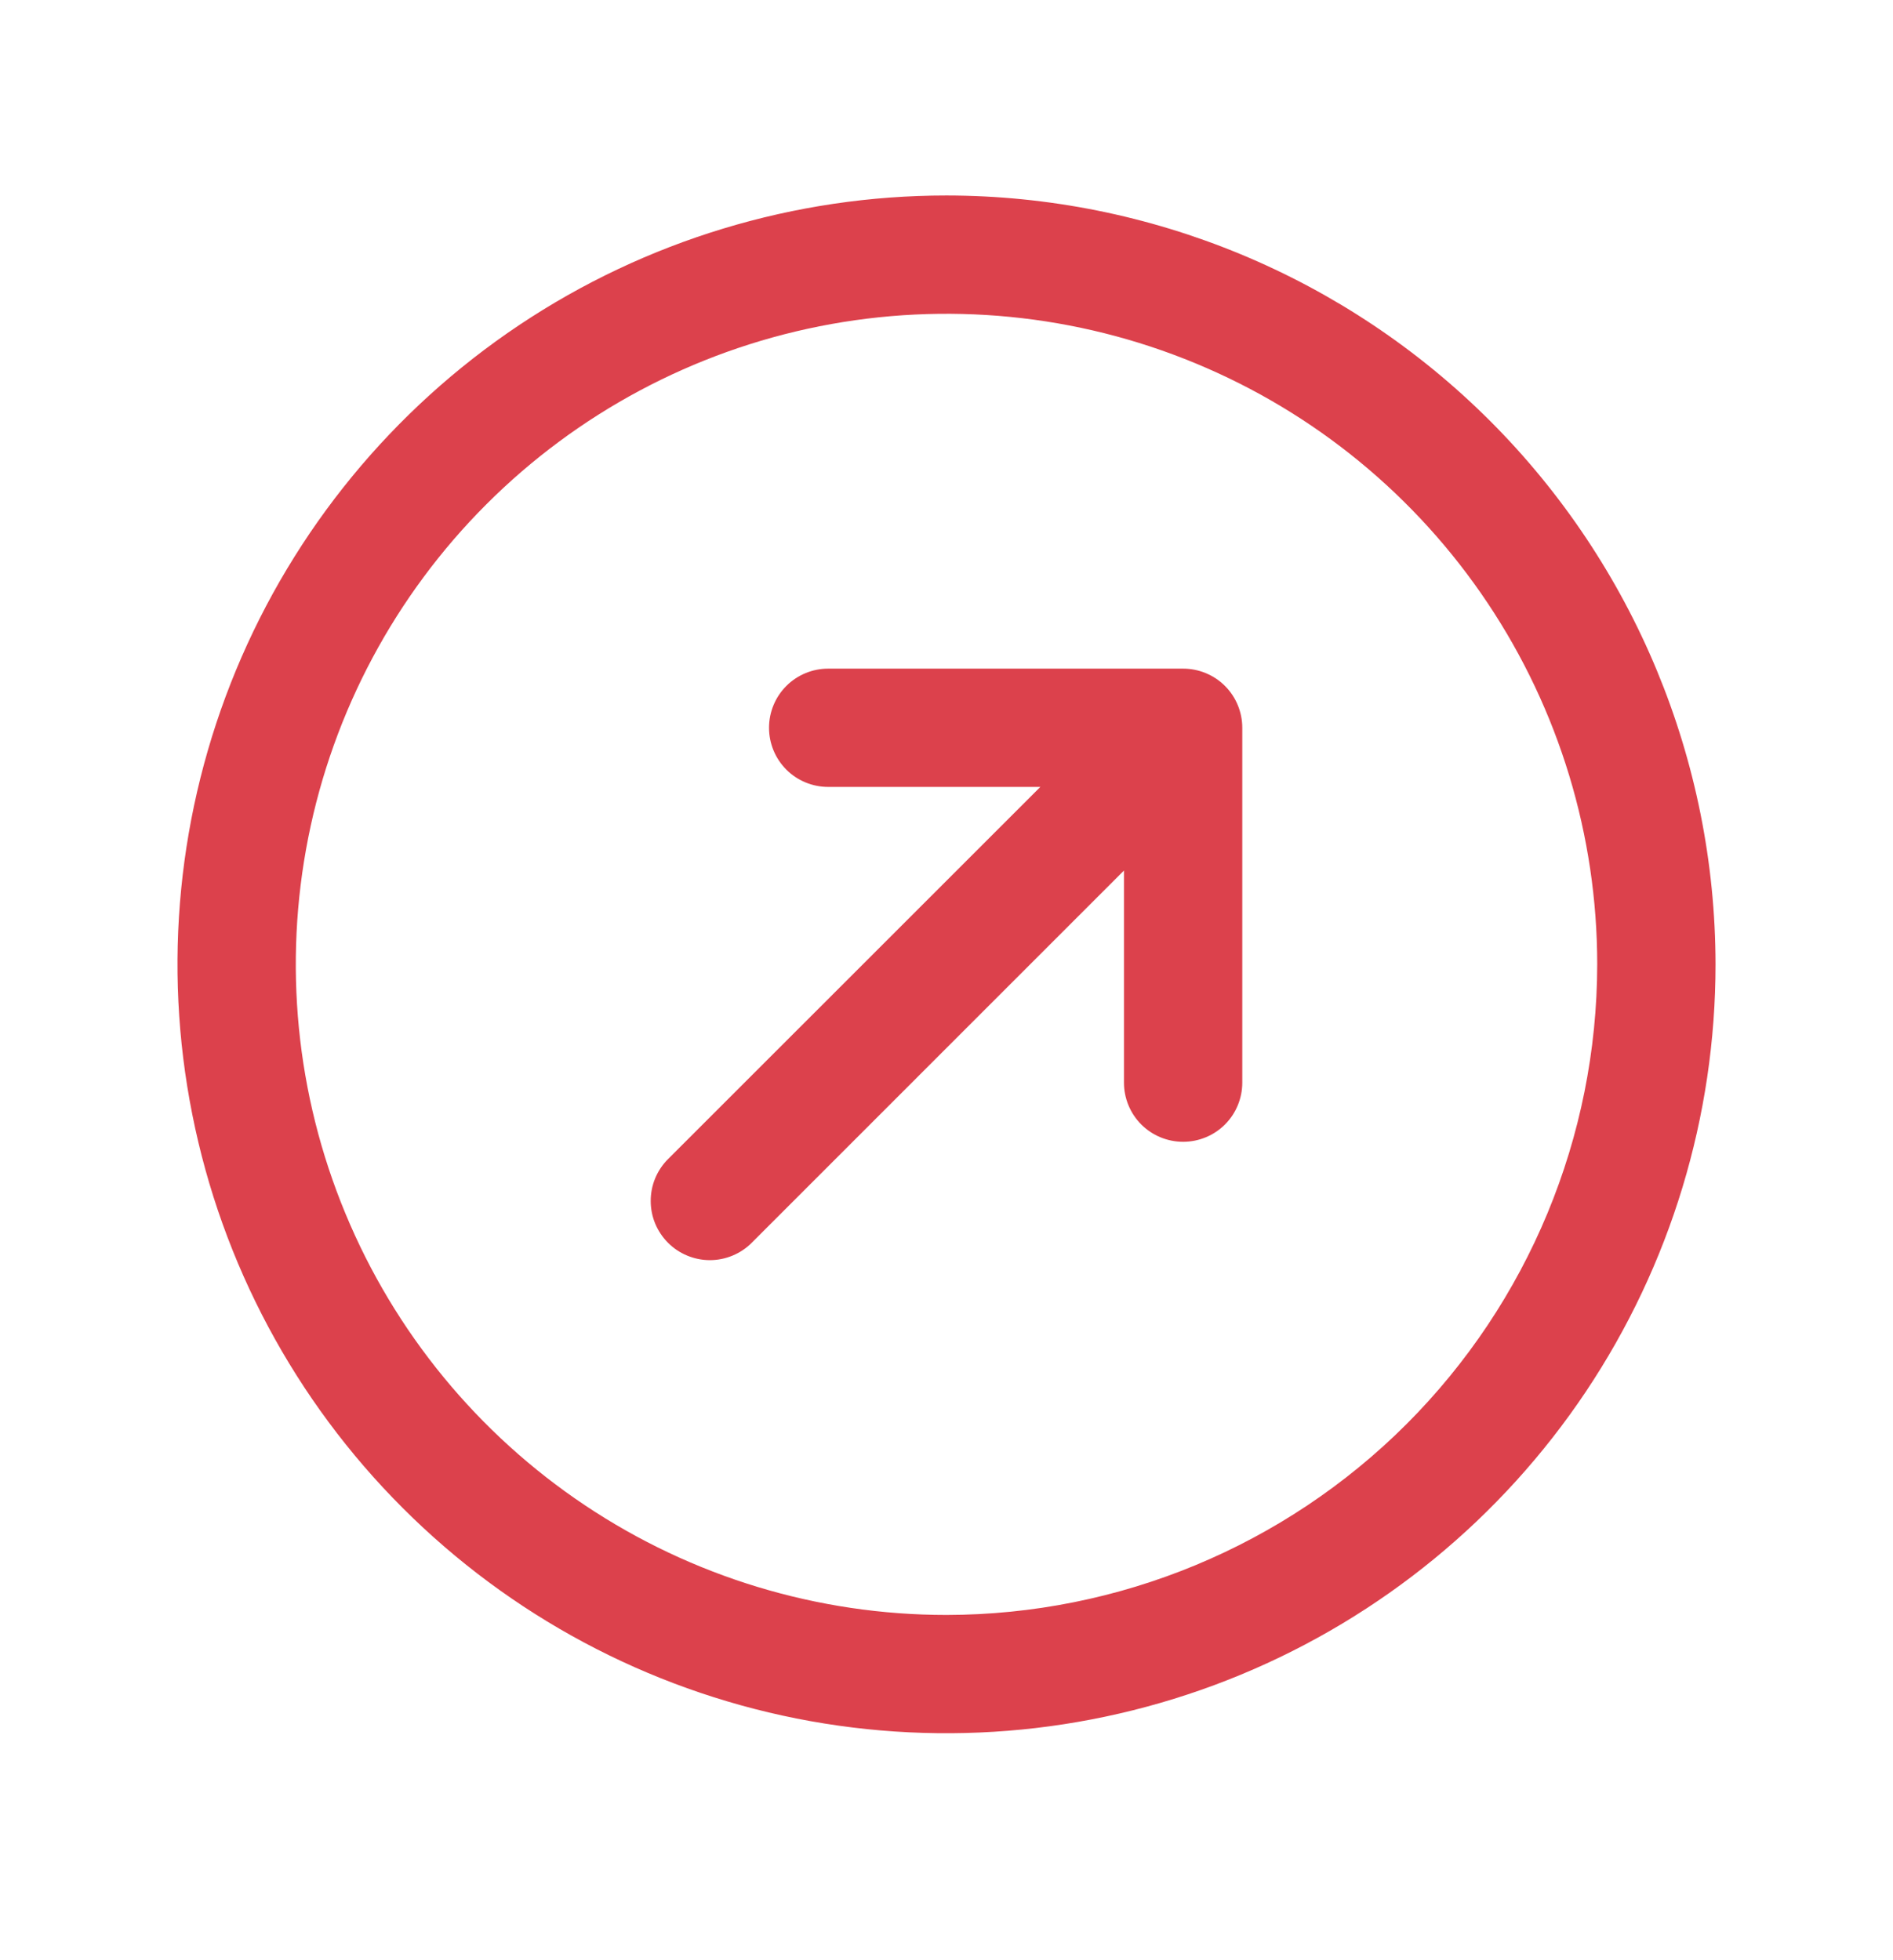 <svg width="28" height="29" viewBox="0 0 28 29" fill="none" xmlns="http://www.w3.org/2000/svg">
<path d="M18.375 10.767V16.017C18.375 16.249 18.283 16.472 18.119 16.636C17.955 16.8 17.732 16.892 17.5 16.892C17.268 16.892 17.045 16.8 16.881 16.636C16.717 16.472 16.625 16.249 16.625 16.017V12.879L11.119 18.386C11.038 18.468 10.941 18.532 10.835 18.576C10.729 18.62 10.615 18.643 10.5 18.643C10.385 18.643 10.271 18.62 10.165 18.576C10.059 18.532 9.962 18.468 9.881 18.386C9.8 18.305 9.735 18.208 9.691 18.102C9.647 17.996 9.625 17.882 9.625 17.767C9.625 17.652 9.647 17.538 9.691 17.432C9.735 17.326 9.8 17.229 9.881 17.148L15.388 11.642H12.25C12.018 11.642 11.795 11.55 11.631 11.386C11.467 11.222 11.375 10.999 11.375 10.767C11.375 10.535 11.467 10.312 11.631 10.148C11.795 9.984 12.018 9.892 12.25 9.892H17.5C17.732 9.892 17.955 9.984 18.119 10.148C18.283 10.312 18.375 10.535 18.375 10.767ZM25.375 14.267C25.375 16.517 24.708 18.716 23.458 20.587C22.208 22.457 20.431 23.915 18.353 24.776C16.274 25.637 13.987 25.862 11.781 25.424C9.574 24.985 7.547 23.901 5.957 22.31C4.366 20.72 3.282 18.693 2.844 16.486C2.405 14.28 2.63 11.993 3.491 9.914C4.352 7.836 5.81 6.059 7.68 4.809C9.551 3.559 11.75 2.892 14 2.892C17.016 2.895 19.907 4.095 22.04 6.227C24.172 8.36 25.372 11.251 25.375 14.267ZM23.625 14.267C23.625 12.364 23.061 10.503 22.003 8.92C20.945 7.337 19.442 6.103 17.683 5.375C15.925 4.646 13.989 4.456 12.122 4.827C10.255 5.198 8.54 6.115 7.194 7.461C5.848 8.807 4.931 10.522 4.56 12.389C4.189 14.256 4.379 16.192 5.108 17.95C5.836 19.709 7.07 21.212 8.653 22.27C10.236 23.328 12.096 23.892 14 23.892C16.552 23.889 18.998 22.874 20.803 21.07C22.607 19.265 23.622 16.819 23.625 14.267Z" fill="#DC414C"/>
</svg>
